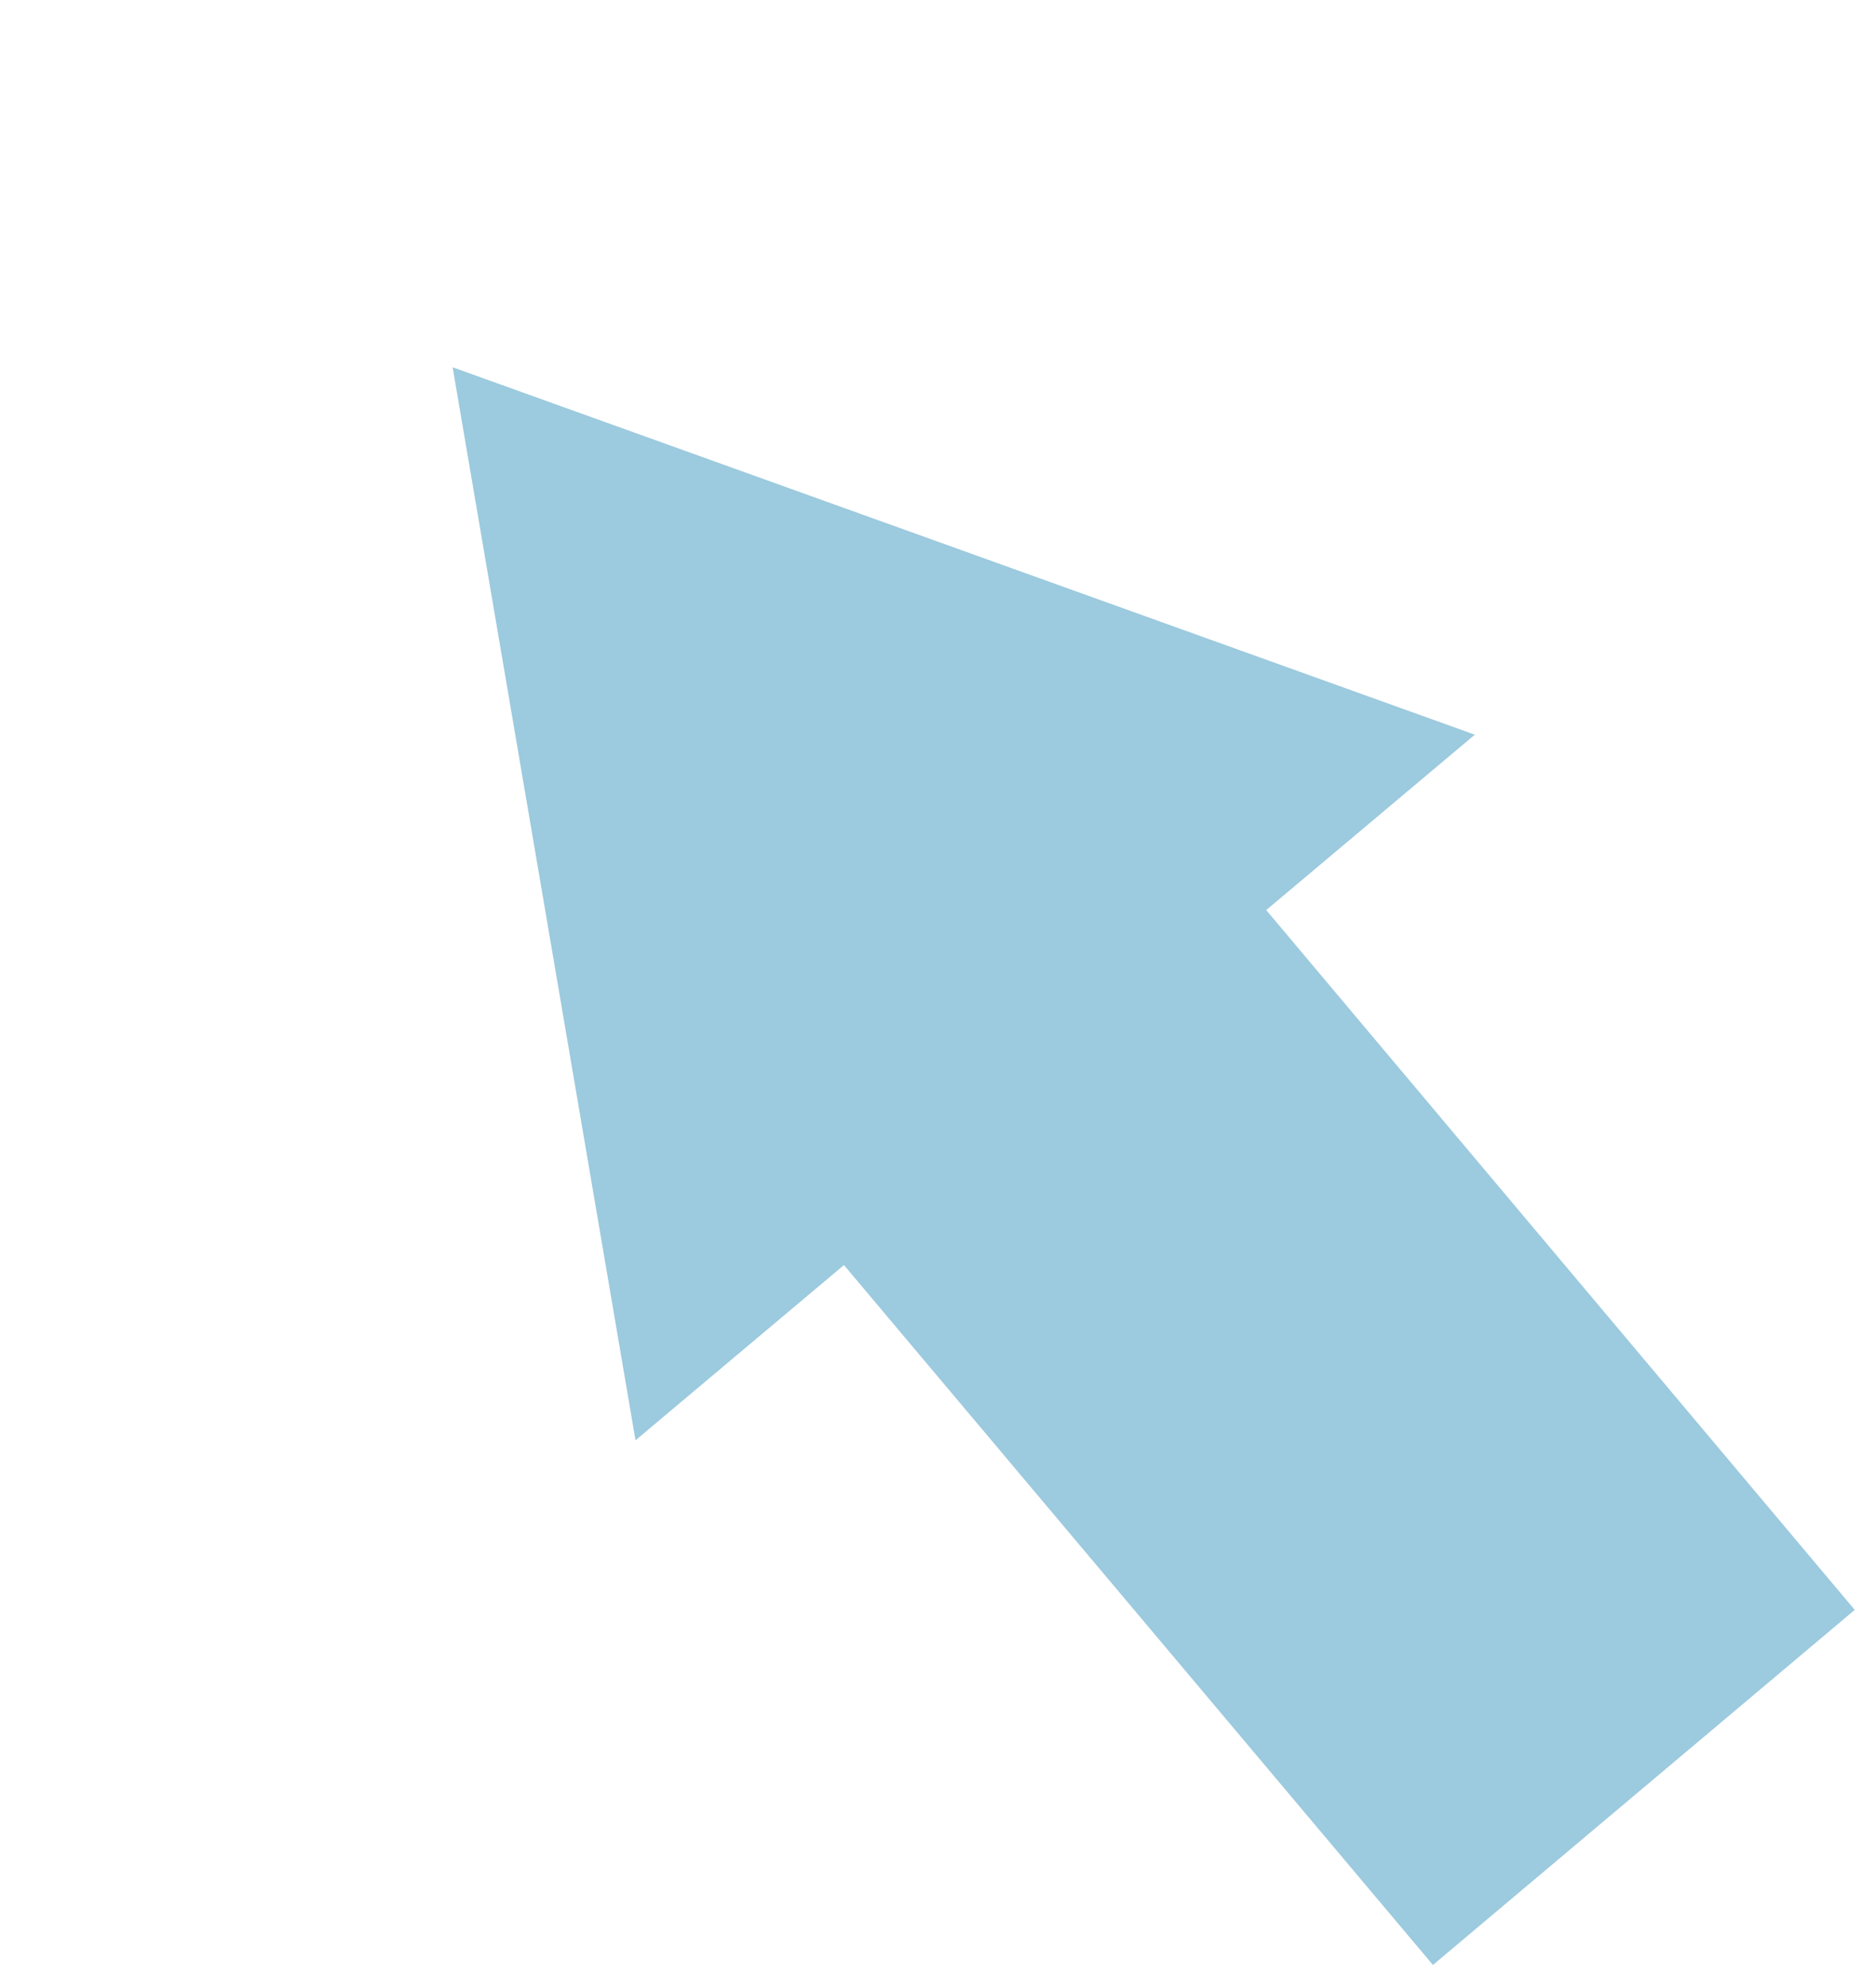<?xml version="1.0" encoding="UTF-8"?> <svg xmlns="http://www.w3.org/2000/svg" width="51" height="54" viewBox="0 0 51 54" fill="none"> <path d="M29.924 19.395L50.422 43.772L38.955 53.427L18.443 29.048L29.924 19.395Z" fill="#9CCADE"></path> <path d="M40.094 19.976L17.277 39.161L12.305 9.986L40.094 19.976Z" fill="#9CCADE"></path> </svg> 